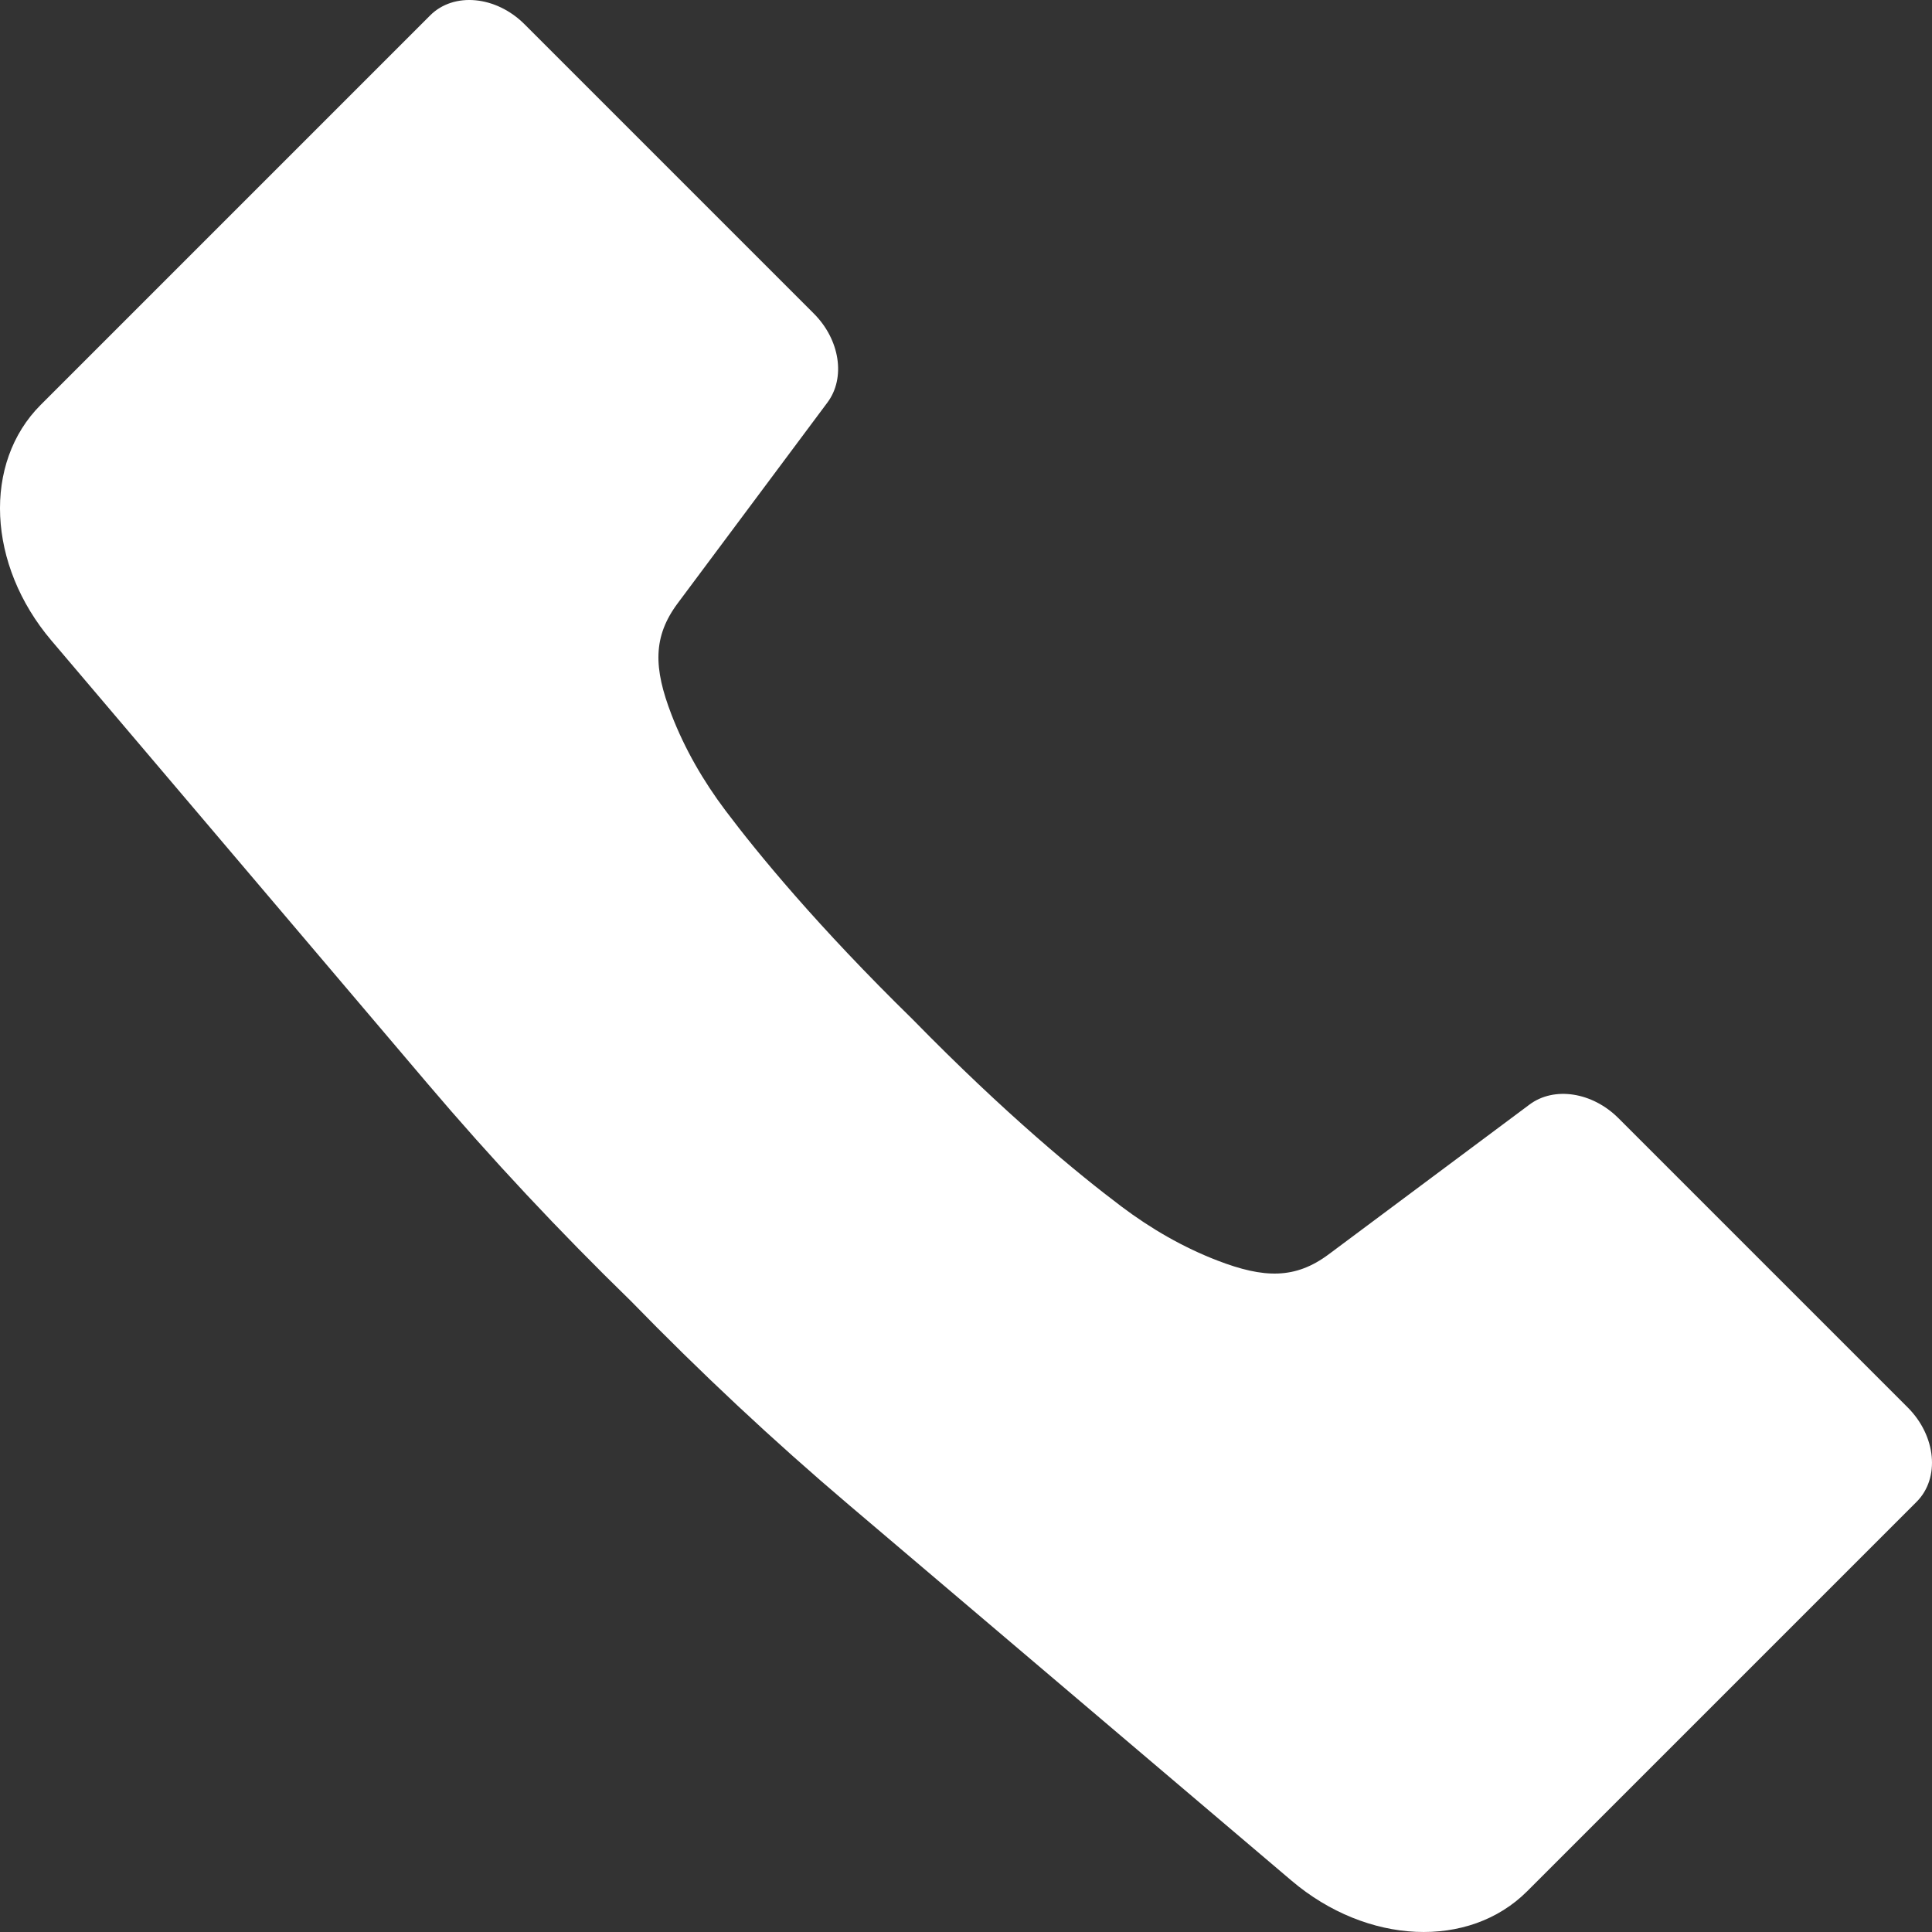 <?xml version="1.0" encoding="UTF-8"?><svg id="uuid-54d17c9c-6cd1-4b9b-b6e0-6bffc0bbac94" xmlns="http://www.w3.org/2000/svg" width="124.229" height="124.229" viewBox="0 0 124.229 124.229"><rect x="0" y="0" width="124.229" height="124.229" fill="#333333" stroke="none"/><g id="uuid-6c2803e7-38e2-4051-b442-30ae73adb9d7"><path d="M122.667,90.5l-18.601-18.601c-1.68-1.68-4.134-2.056-5.716-.876l-12.908,9.627c-2.155,1.607-4.162,1.559-7.164.402-2.209-.851-4.27-2.044-6.162-3.468-2.768-2.082-7.458-5.93-13.432-12.039-6.109-5.975-9.957-10.665-12.039-13.432-1.423-1.892-2.616-3.953-3.468-6.162-1.157-3.002-1.206-5.008.402-7.164l9.627-12.908c1.18-1.582.804-4.036-.876-5.716L33.729,1.561c-1.833-1.833-4.551-2.089-6.069-.571l-13.49,13.49-6.434,6.434-5.117,5.117c-3.738,3.738-3.443,10.291.682,15.151l24.157,28.456c4.145,4.883,8.525,9.557,13.111,14.021,4.464,4.586,9.138,8.966,14.021,13.111l28.456,24.157c4.86,4.126,11.413,4.421,15.151.682l5.117-5.117,6.434-6.434,13.49-13.49c1.518-1.518,1.263-4.235-.571-6.069Z" style="fill:#fff;"/></g></svg>
